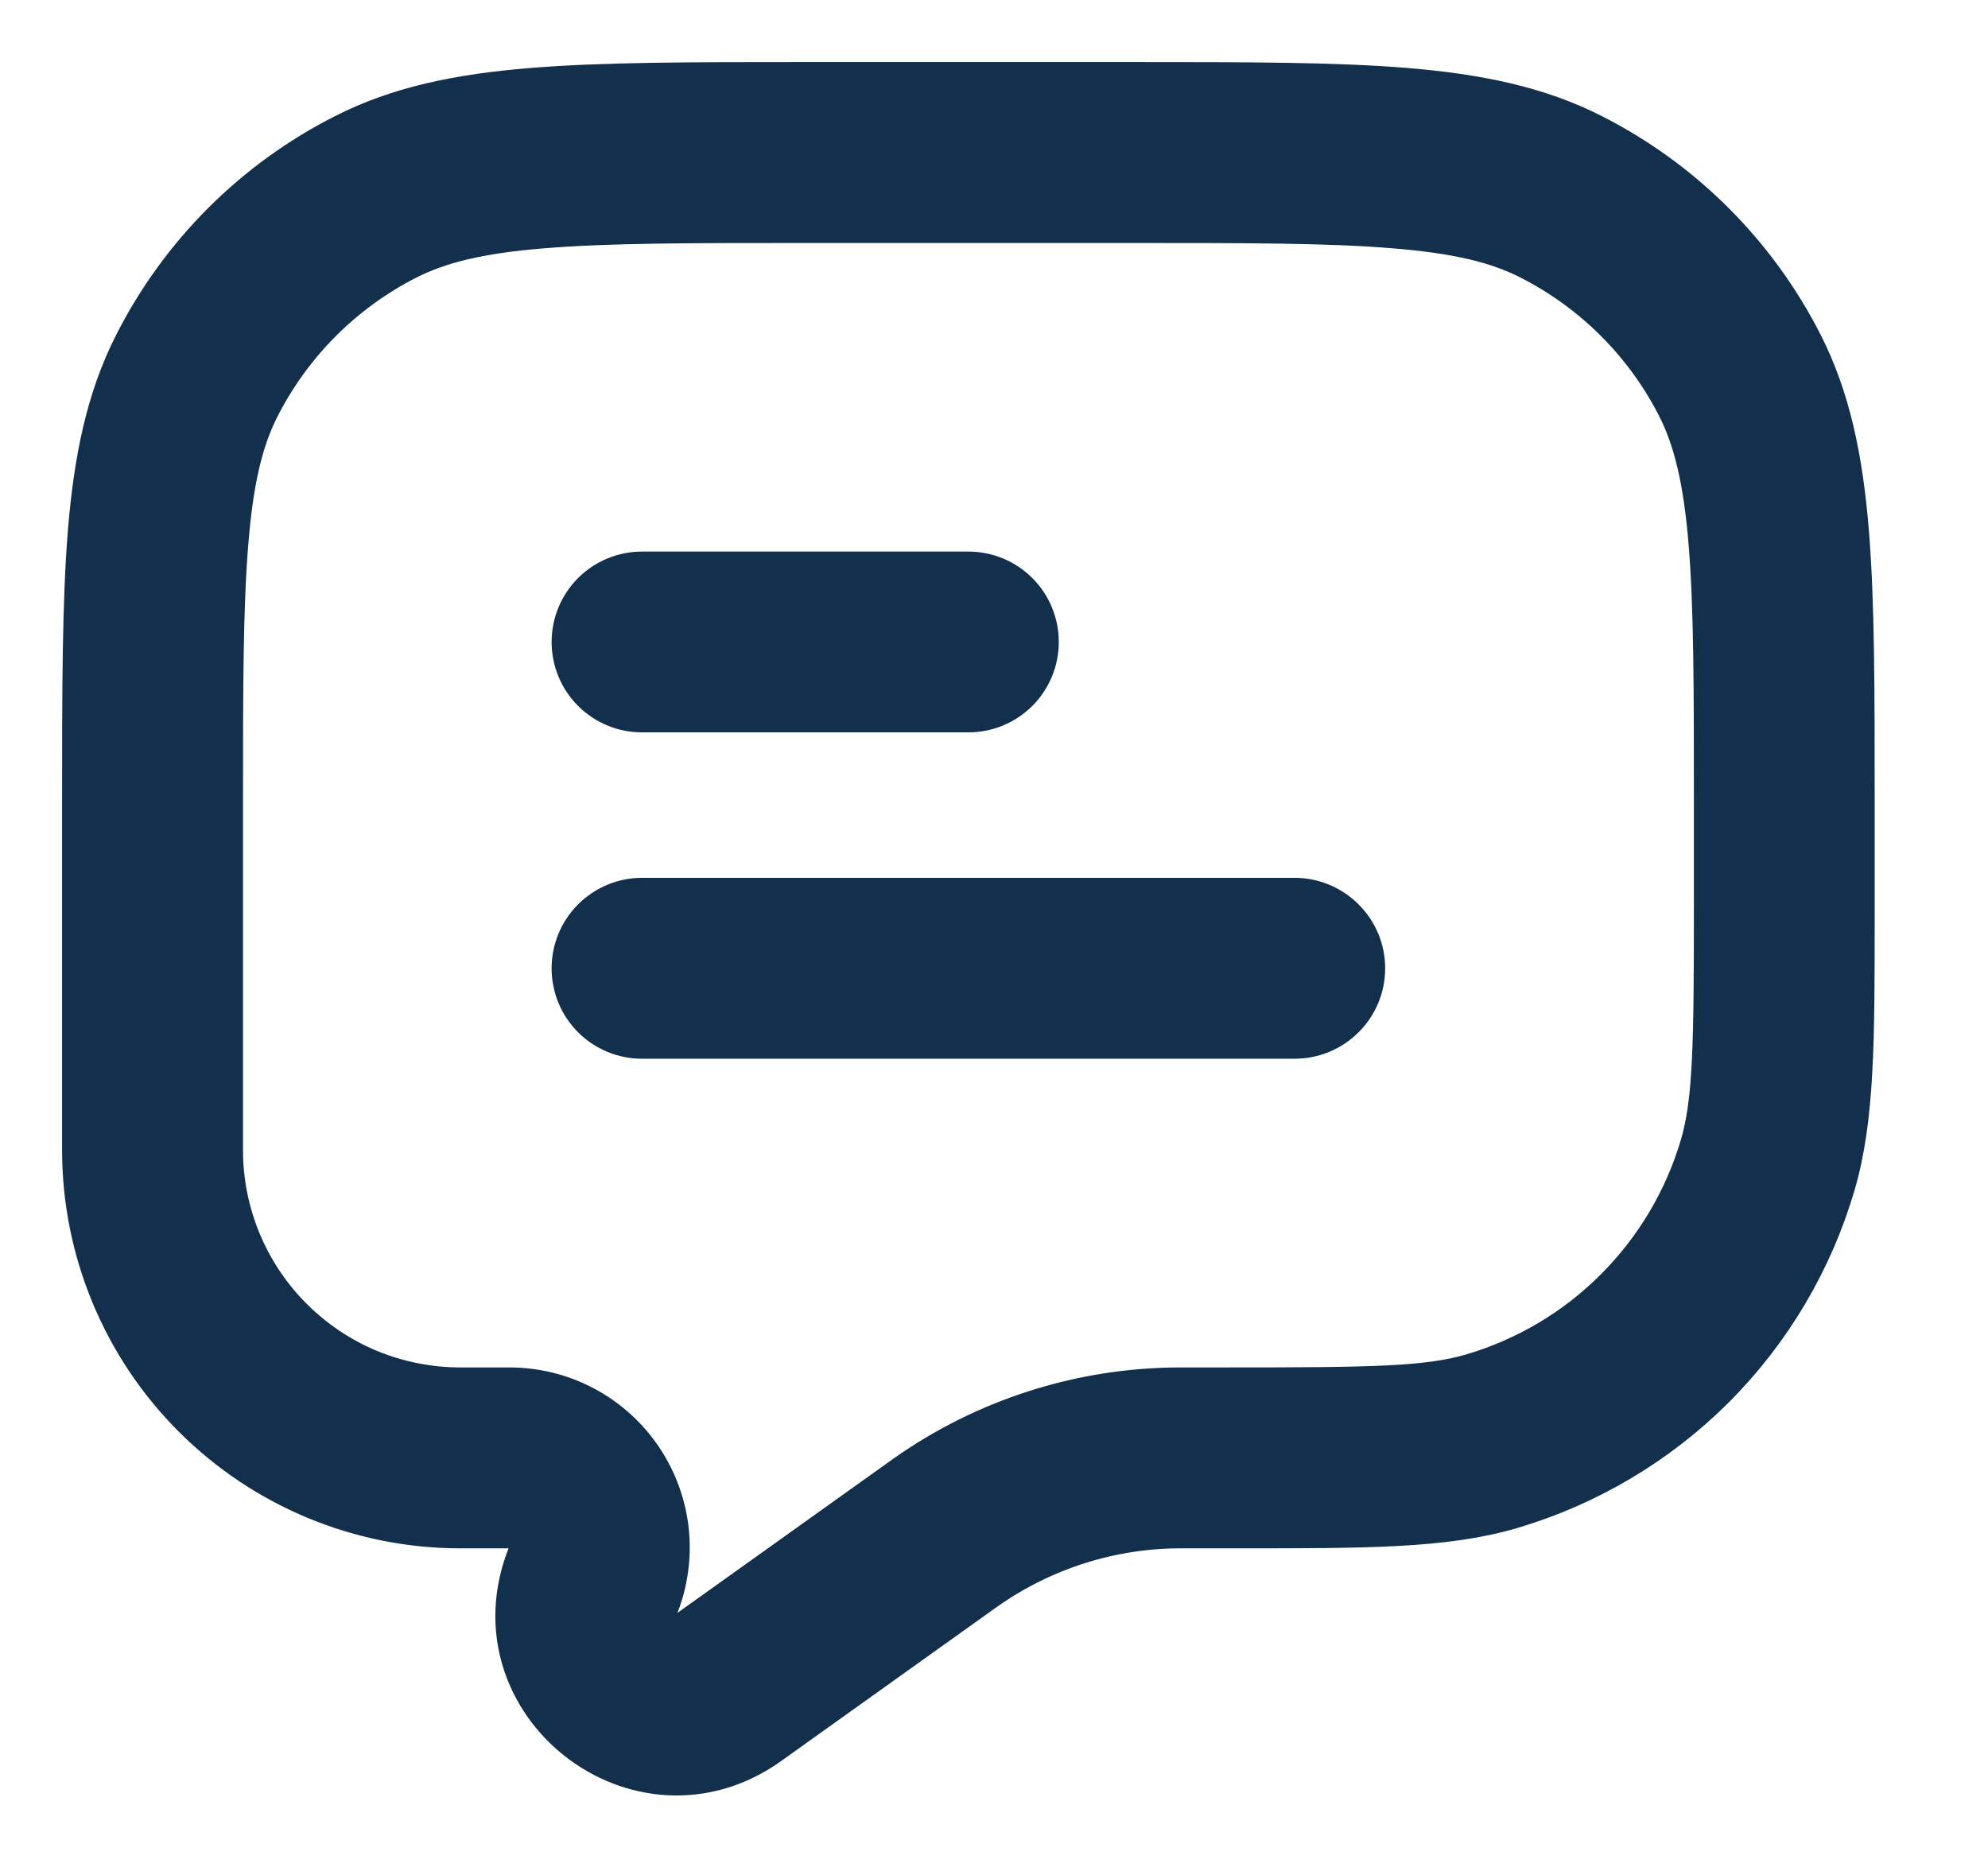<svg width="17" height="16" viewBox="0 0 17 16" fill="none" xmlns="http://www.w3.org/2000/svg">
<path d="M4.967 5.49C4.967 5.351 5.022 5.218 5.12 5.12C5.218 5.022 5.351 4.967 5.49 4.967H8.281C8.42 4.967 8.553 5.022 8.651 5.12C8.749 5.218 8.804 5.351 8.804 5.49C8.804 5.629 8.749 5.762 8.651 5.86C8.553 5.958 8.42 6.013 8.281 6.013H5.49C5.351 6.013 5.218 5.958 5.12 5.86C5.022 5.762 4.967 5.629 4.967 5.49ZM4.967 8.281C4.967 8.142 5.022 8.009 5.12 7.911C5.218 7.813 5.351 7.757 5.49 7.757H11.071C11.21 7.757 11.343 7.813 11.441 7.911C11.54 8.009 11.595 8.142 11.595 8.281C11.595 8.42 11.54 8.553 11.441 8.651C11.343 8.749 11.21 8.804 11.071 8.804H5.49C5.351 8.804 5.218 8.749 5.12 8.651C5.022 8.553 4.967 8.42 4.967 8.281Z" fill="#12304C" stroke="#12304C" stroke-width="0.5"/>
<path fill-rule="evenodd" clip-rule="evenodd" d="M6.862 0.781H9.7C10.657 0.781 11.408 0.781 12.01 0.83C12.624 0.881 13.132 0.984 13.591 1.219C14.345 1.603 14.959 2.217 15.344 2.972C15.578 3.431 15.681 3.938 15.732 4.552C15.781 5.155 15.781 5.906 15.781 6.862V7.815C15.781 8.895 15.781 9.554 15.619 10.108C15.43 10.753 15.082 11.34 14.607 11.816C14.131 12.291 13.544 12.639 12.899 12.829C12.345 12.991 11.686 12.991 10.605 12.991H10.078C9.473 12.995 8.884 13.184 8.389 13.532L8.355 13.556L6.534 14.857C5.484 15.607 4.104 14.524 4.584 13.327C4.599 13.29 4.604 13.249 4.6 13.209C4.596 13.169 4.582 13.131 4.559 13.098C4.537 13.065 4.506 13.038 4.471 13.019C4.435 13 4.396 12.99 4.355 12.991H3.936C3.099 12.991 2.297 12.658 1.705 12.066C1.114 11.475 0.781 10.672 0.781 9.836V6.862C0.781 5.906 0.781 5.155 0.83 4.552C0.881 3.938 0.984 3.431 1.219 2.972C1.603 2.217 2.217 1.603 2.972 1.219C3.431 0.984 3.938 0.881 4.552 0.831C5.155 0.781 5.906 0.781 6.862 0.781ZM4.637 1.874C4.088 1.918 3.734 2.005 3.447 2.151C2.889 2.435 2.435 2.889 2.151 3.447C2.004 3.734 1.918 4.088 1.874 4.637C1.828 5.193 1.828 5.9 1.828 6.886V9.836C1.828 10.395 2.05 10.931 2.445 11.326C2.641 11.522 2.873 11.678 3.129 11.784C3.385 11.889 3.659 11.944 3.936 11.944H4.355C4.567 11.944 4.775 11.995 4.961 12.094C5.148 12.193 5.307 12.336 5.426 12.511C5.544 12.686 5.618 12.887 5.641 13.097C5.663 13.307 5.634 13.519 5.555 13.715C5.464 13.943 5.726 14.148 5.925 14.006L7.786 12.677C8.455 12.205 9.253 11.949 10.072 11.944H10.503C11.718 11.944 12.213 11.938 12.604 11.824C13.081 11.684 13.515 11.427 13.866 11.075C14.217 10.724 14.475 10.29 14.615 9.813C14.729 9.423 14.735 8.927 14.735 7.712V6.886C14.735 5.9 14.735 5.193 14.689 4.637C14.644 4.088 14.557 3.734 14.412 3.447C14.128 2.889 13.674 2.435 13.116 2.151C12.829 2.004 12.474 1.918 11.925 1.874C11.37 1.828 10.662 1.828 9.677 1.828H6.886C5.9 1.828 5.193 1.828 4.637 1.874Z" fill="#12304C" stroke="#12304C" stroke-width="0.5"/>
</svg>
